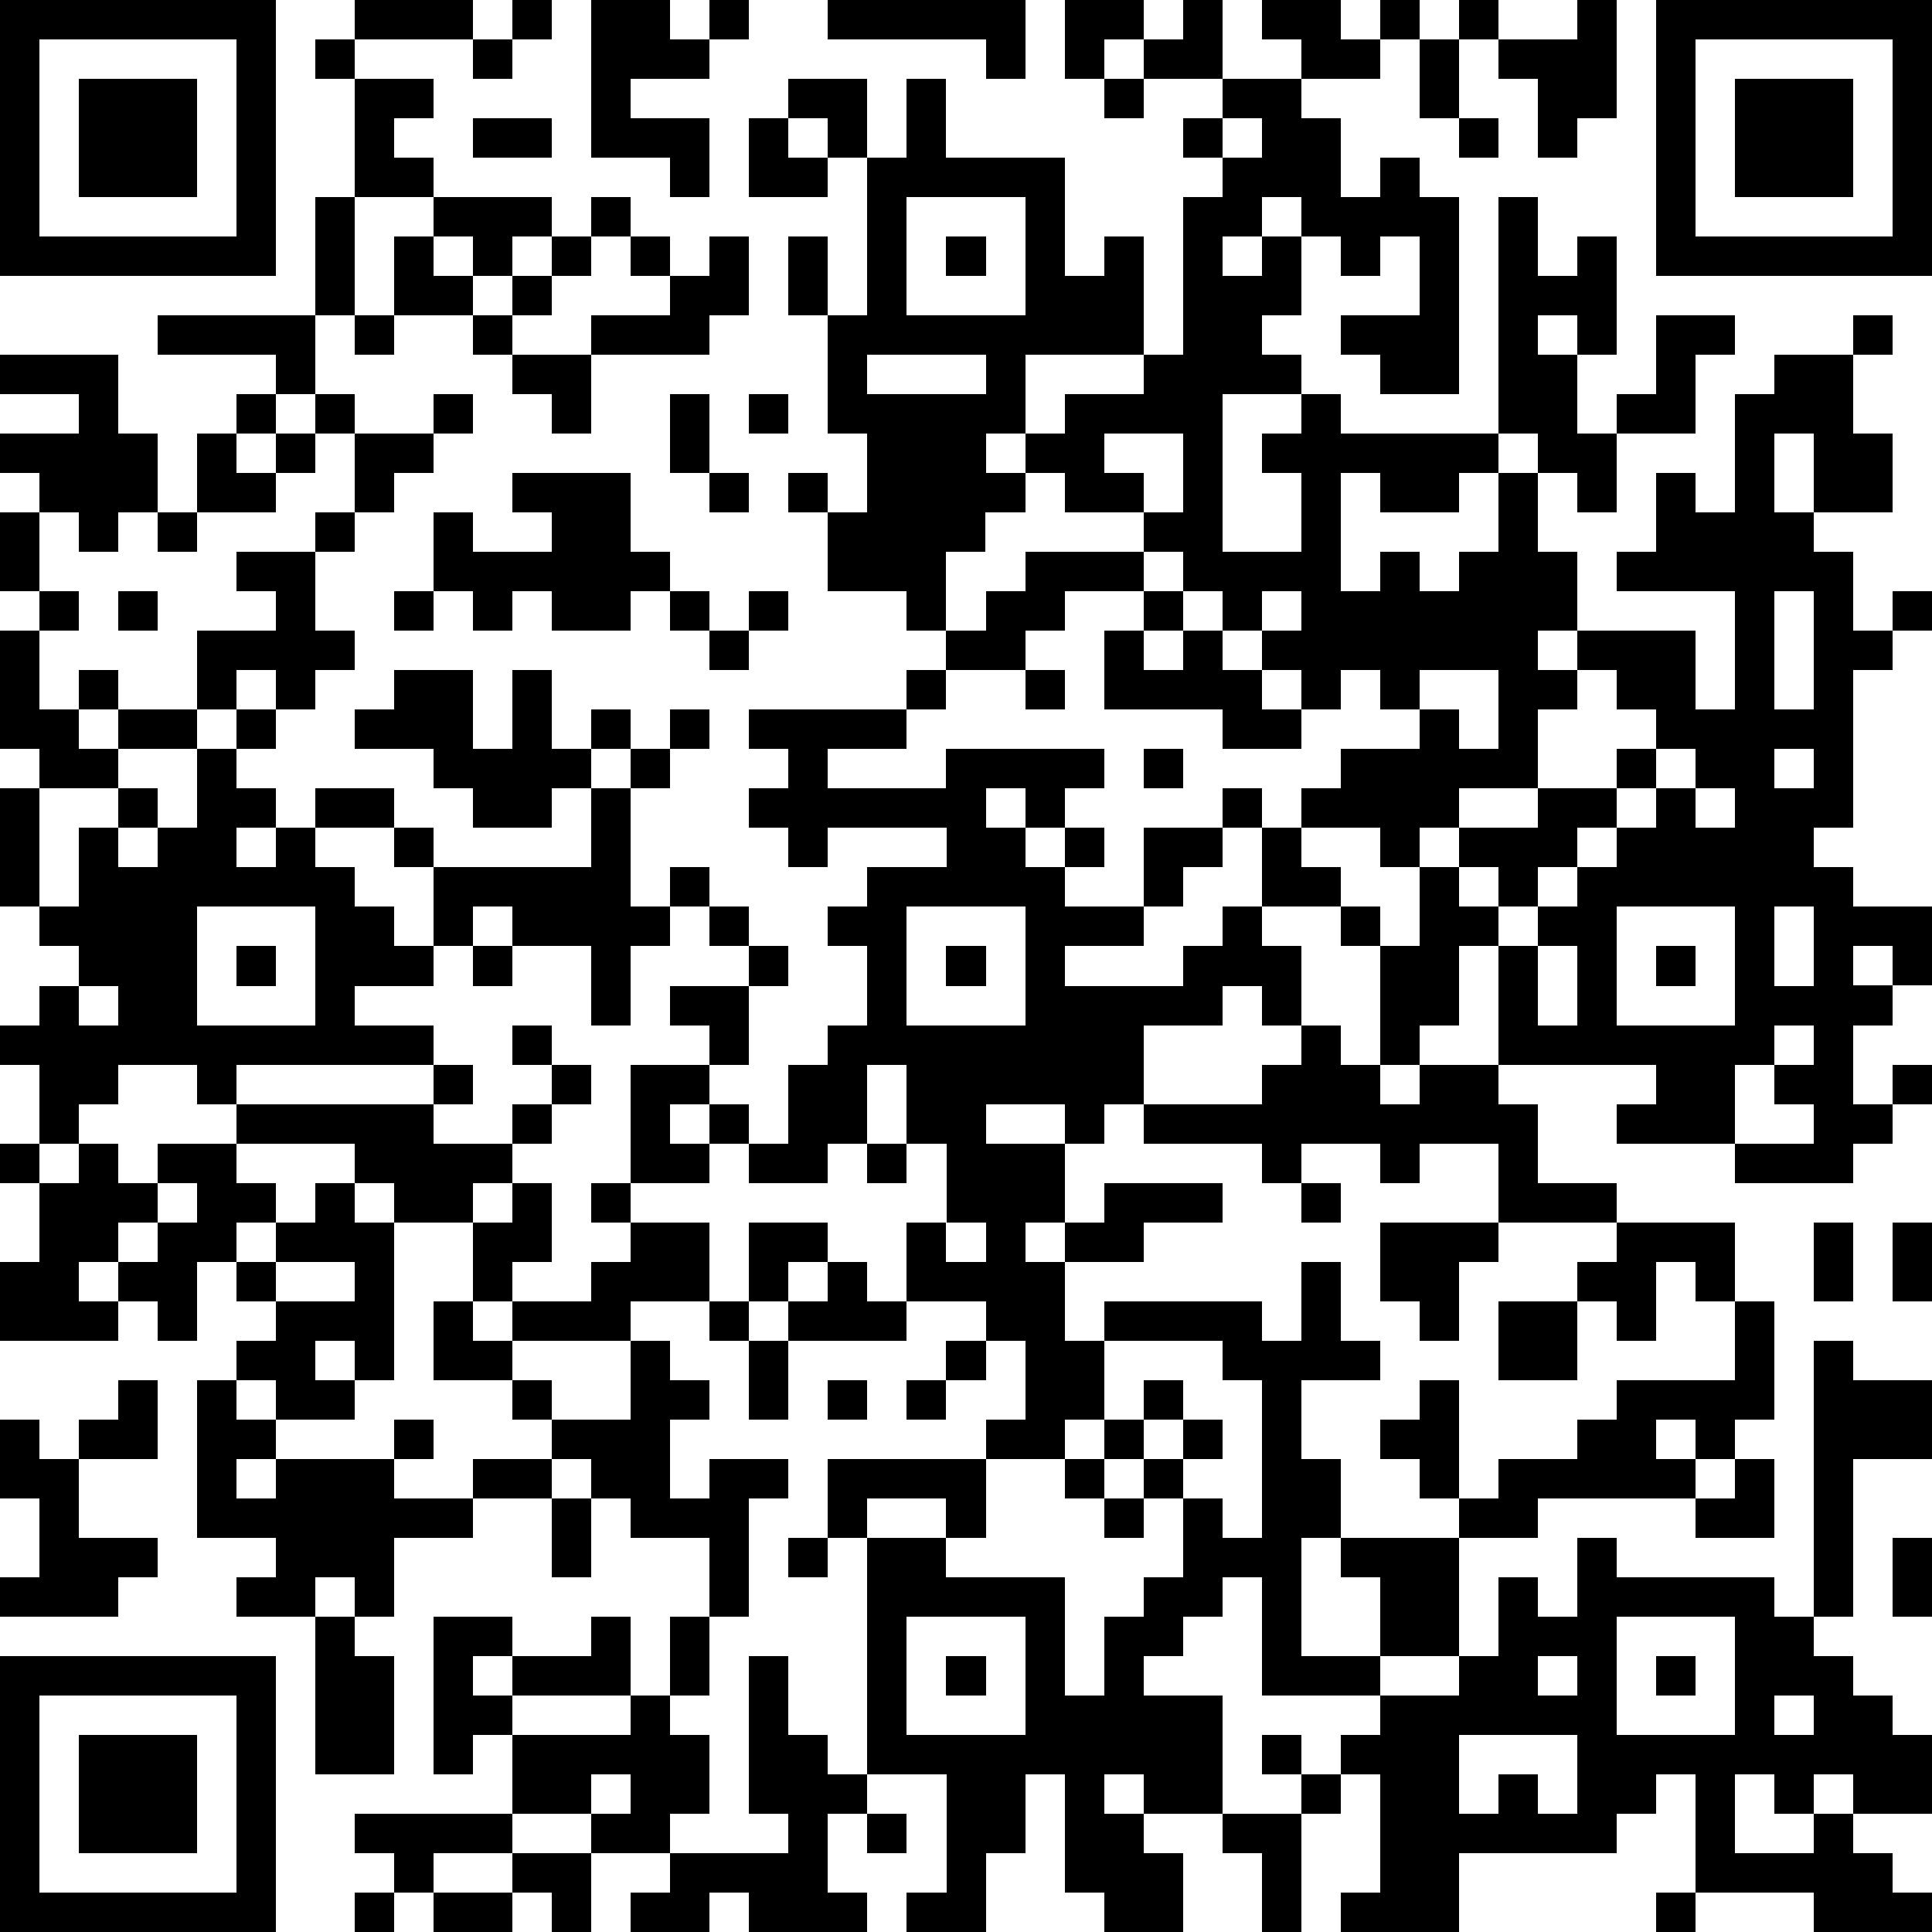 <?xml version="1.0" standalone="yes"?><svg version="1.1" xmlns="http://www.w3.org/2000/svg" xmlns:xlink="http://www.w3.org/1999/xlink" xmlns:ev="http://www.w3.org/2001/xml-events" width="196" height="196" shape-rendering="crispEdges"><path d="M0 0h7v7h-7zM9 0h3v1h-3zM13 0h1v1h-1zM15 0h2v1h1v-1h1v1h-1v1h-2v1h2v2h-1v-1h-2zM21 0h5v2h-1v-1h-4zM27 0h2v1h-1v1h-1zM30 0h1v2h-2v-1h1zM32 0h2v1h1v-1h1v1h-1v1h-2v-1h-1zM37 0h1v1h-1zM40 0h1v3h-1v1h-1v-2h-1v-1h2zM42 0h7v7h-7zM1 1v5h5v-5zM8 1h1v1h-1zM12 1h1v1h-1zM36 1h1v2h-1zM43 1v5h5v-5zM2 2h3v3h-3zM9 2h2v1h-1v1h1v1h-2zM20 2h2v2h-1v-1h-1zM23 2h1v2h3v3h1v-1h1v3h-3v2h-1v1h1v-1h1v-1h2v-1h1v-4h1v-1h-1v-1h1v-1h2v1h1v2h1v-1h1v1h1v5h-2v-1h-1v-1h2v-2h-1v1h-1v-1h-1v-1h-1v1h-1v1h1v-1h1v2h-1v1h1v1h-2v4h2v-2h-1v-1h1v-1h1v1h4v-6h1v2h1v-1h1v3h-1v-1h-1v1h1v2h1v-1h1v-2h2v1h-1v2h-2v2h-1v-1h-1v-1h-1v1h-1v1h-2v-1h-1v3h1v-1h1v1h1v-1h1v-2h1v2h1v2h-1v1h1v-1h3v2h1v-3h-3v-1h1v-2h1v1h1v-3h1v-1h2v-1h1v1h-1v2h1v2h-2v-2h-1v2h1v1h1v2h1v-1h1v1h-1v1h-1v4h-1v1h1v1h2v2h-1v-1h-1v1h1v1h-1v2h1v-1h1v1h-1v1h-1v1h-3v-1h-3v-1h1v-1h-4v-3h-1v2h-1v1h-1v-3h-1v-1h-2v-2h-1v-1h1v1h1v-1h1v-1h2v-1h-1v-1h-1v1h-1v-1h-1v-1h-1v-1h-1v-1h-1v-1h-2v-1h-1v1h-1v1h-1v2h-1v-1h-2v-2h-1v-1h1v1h1v-2h-1v-3h-1v-2h1v2h1v-4h1zM28 2h1v1h-1zM44 2h3v3h-3zM12 3h2v1h-2zM19 3h1v1h1v1h-2zM31 3v1h1v-1zM37 3h1v1h-1zM8 5h1v3h-1zM11 5h3v1h-1v1h-1v-1h-1zM15 5h1v1h-1zM23 5v3h3v-3zM10 6h1v1h1v1h-2zM14 6h1v1h-1zM16 6h1v1h-1zM18 6h1v2h-1v1h-3v-1h2v-1h1zM24 6h1v1h-1zM13 7h1v1h-1zM4 8h4v2h-1v-1h-3zM9 8h1v1h-1zM12 8h1v1h-1zM0 9h3v2h1v2h-1v1h-1v-1h-1v-1h-1v-1h2v-1h-2zM13 9h2v2h-1v-1h-1zM22 9v1h3v-1zM6 10h1v1h-1zM8 10h1v1h-1zM11 10h1v1h-1zM17 10h1v2h-1zM19 10h1v1h-1zM5 11h1v1h1v-1h1v1h-1v1h-2zM9 11h2v1h-1v1h-1zM28 11v1h1v1h1v-2zM13 12h3v2h1v1h-1v1h-2v-1h-1v1h-1v-1h-1v-2h1v1h2v-1h-1zM18 12h1v1h-1zM0 13h1v2h-1zM4 13h1v1h-1zM8 13h1v1h-1zM6 14h2v2h1v1h-1v1h-1v-1h-1v1h-1v-2h2v-1h-1zM26 14h3v1h-2v1h-1v1h-2v-1h1v-1h1zM1 15h1v1h-1zM3 15h1v1h-1zM10 15h1v1h-1zM17 15h1v1h-1zM19 15h1v1h-1zM29 15h1v1h-1zM32 15v1h1v-1zM45 15v3h1v-3zM0 16h1v2h1v-1h1v1h-1v1h1v-1h2v1h-2v1h-2v-1h-1zM18 16h1v1h-1zM28 16h1v1h1v-1h1v1h1v1h1v1h-2v-1h-3zM10 17h2v2h1v-2h1v2h1v-1h1v1h-1v1h-1v1h-2v-1h-1v-1h-2v-1h1zM23 17h1v1h-1zM26 17h1v1h-1zM36 17v1h1v1h1v-2zM40 17v1h-1v2h-2v1h-1v1h-1v-1h-2v1h1v1h1v1h1v-2h1v-1h2v-1h2v-1h1v-1h-1v-1zM6 18h1v1h-1zM17 18h1v1h-1zM19 18h4v1h-2v1h3v-1h4v1h-1v1h-1v-1h-1v1h1v1h1v-1h1v1h-1v1h2v-2h2v1h-1v1h-1v1h-2v1h3v-1h1v-1h1v1h1v2h-1v-1h-1v1h-2v2h-1v1h-1v-1h-2v1h2v2h-1v1h1v-1h1v-1h3v1h-2v1h-2v2h1v-1h4v1h1v-2h1v2h1v1h-2v2h1v2h-1v3h2v-2h-1v-1h3v-1h-1v-1h-1v-1h1v-1h1v3h1v-1h2v-1h1v-1h3v-2h-1v-1h-1v2h-1v-1h-1v-1h1v-1h-3v-2h-2v1h-1v-1h-2v1h-1v-1h-3v-1h3v-1h1v-1h1v1h1v1h1v-1h2v1h1v2h2v1h3v2h1v3h-1v1h-1v-1h-1v1h1v1h-4v1h-2v3h-2v1h-3v-3h-1v1h-1v1h-1v1h2v3h-2v-1h-1v1h1v1h1v2h-2v-1h-1v-3h-1v2h-1v2h-2v-1h1v-3h-2v-6h-1v-2h4v-1h1v-2h-1v-1h-2v-2h1v-2h-1v-2h-1v2h-1v1h-2v-1h-1v-1h-1v1h1v1h-2v-3h2v-1h-1v-1h2v-1h-1v-1h-1v-1h1v1h1v1h1v1h-1v2h-1v1h1v1h1v-2h1v-1h1v-2h-1v-1h1v-1h2v-1h-3v1h-1v-1h-1v-1h1v-1h-1zM5 19h1v1h1v1h-1v1h1v-1h1v-1h2v1h-2v1h1v1h1v1h1v-2h-1v-1h1v1h4v-2h1v-1h1v1h-1v3h1v1h-1v2h-1v-2h-2v-1h-1v1h-1v1h-2v1h2v1h-5v1h-1v-1h-2v1h-1v1h-1v-2h-1v-1h1v-1h1v-1h-1v-1h-1v-3h1v3h1v-2h1v-1h1v1h-1v1h1v-1h1zM29 19h1v1h-1zM42 19v1h-1v1h-1v1h-1v1h-1v-1h-1v1h1v1h1v-1h1v-1h1v-1h1v-1h1v-1zM45 19v1h1v-1zM43 20v1h1v-1zM5 23v3h3v-3zM23 23v3h3v-3zM41 23v3h3v-3zM45 23v2h1v-2zM6 24h1v1h-1zM12 24h1v1h-1zM24 24h1v1h-1zM39 24v2h1v-2zM42 24h1v1h-1zM2 25v1h1v-1zM13 26h1v1h-1zM45 26v1h-1v2h2v-1h-1v-1h1v-1zM11 27h1v1h-1zM14 27h1v1h-1zM6 28h5v1h2v-1h1v1h-1v1h-1v1h-2v-1h-1v-1h-3zM0 29h1v1h-1zM2 29h1v1h1v-1h2v1h1v1h-1v1h-1v2h-1v-1h-1v-1h-1v1h1v1h-3v-2h1v-2h1zM22 29h1v1h-1zM4 30v1h-1v1h1v-1h1v-1zM8 30h1v1h1v4h-1v-1h-1v1h1v1h-2v-1h-1v-1h1v-1h-1v-1h1v-1h1zM13 30h1v2h-1v1h-1v-2h1zM15 30h1v1h-1zM33 30h1v1h-1zM16 31h2v2h-2v1h-3v-1h2v-1h1zM19 31h2v1h-1v1h-1zM24 31v1h1v-1zM35 31h3v1h-1v2h-1v-1h-1zM46 31h1v2h-1zM48 31h1v2h-1zM7 32v1h2v-1zM21 32h1v1h1v1h-3v-1h1zM11 33h1v1h1v1h-2zM18 33h1v1h-1zM38 33h2v2h-2zM16 34h1v1h1v1h-1v2h1v-1h2v1h-1v3h-1v-2h-2v-1h-1v-1h-1v-1h-1v-1h1v1h2zM19 34h1v2h-1zM24 34h1v1h-1zM28 34v2h-1v1h-2v2h-1v-1h-2v1h2v1h3v3h1v-2h1v-1h1v-2h-1v-1h-1v-1h1v-1h1v1h-1v1h1v-1h1v1h-1v1h1v1h1v-4h-1v-1zM46 34h1v1h2v2h-2v4h-1zM3 35h1v2h-2v-1h1zM5 35h1v1h1v1h-1v1h1v-1h3v-1h1v1h-1v1h2v-1h2v1h-2v1h-2v2h-1v-1h-1v1h-2v-1h1v-1h-2zM21 35h1v1h-1zM23 35h1v1h-1zM0 36h1v1h1v2h2v1h-1v1h-3v-1h1v-2h-1zM27 37h1v1h-1zM44 37h1v2h-2v-1h1zM14 38h1v2h-1zM28 38h1v1h-1zM20 39h1v1h-1zM40 39h1v1h4v1h1v1h1v1h1v1h1v2h-2v-1h-1v1h-1v-1h-1v2h2v-1h1v1h1v1h1v1h-3v-1h-3v-3h-1v1h-1v1h-4v2h-3v-1h1v-3h-1v-1h1v-1h2v-1h1v-2h1v1h1zM48 39h1v2h-1zM8 41h1v1h1v3h-2zM11 41h2v1h-1v1h1v-1h2v-1h1v2h-3v1h-1v1h-1zM17 41h1v2h-1zM23 41v3h3v-3zM41 41v3h3v-3zM0 42h7v7h-7zM19 42h1v2h1v1h1v1h-1v2h1v1h-3v-1h-1v1h-2v-1h1v-1h-2v-1h-2v-2h3v-1h1v1h1v2h-1v1h3v-1h-1zM24 42h1v1h-1zM39 42v1h1v-1zM42 42h1v1h-1zM1 43v5h5v-5zM45 43v1h1v-1zM2 44h3v3h-3zM32 44h1v1h-1zM37 44v2h1v-1h1v1h1v-2zM15 45v1h1v-1zM33 45h1v1h-1zM9 46h4v1h-2v1h-1v-1h-1zM22 46h1v1h-1zM31 46h2v3h-1v-2h-1zM13 47h2v2h-1v-1h-1zM9 48h1v1h-1zM11 48h2v1h-2zM42 48h1v1h-1z" style="fill:#000" transform="translate(0,0) scale(4)"/></svg>